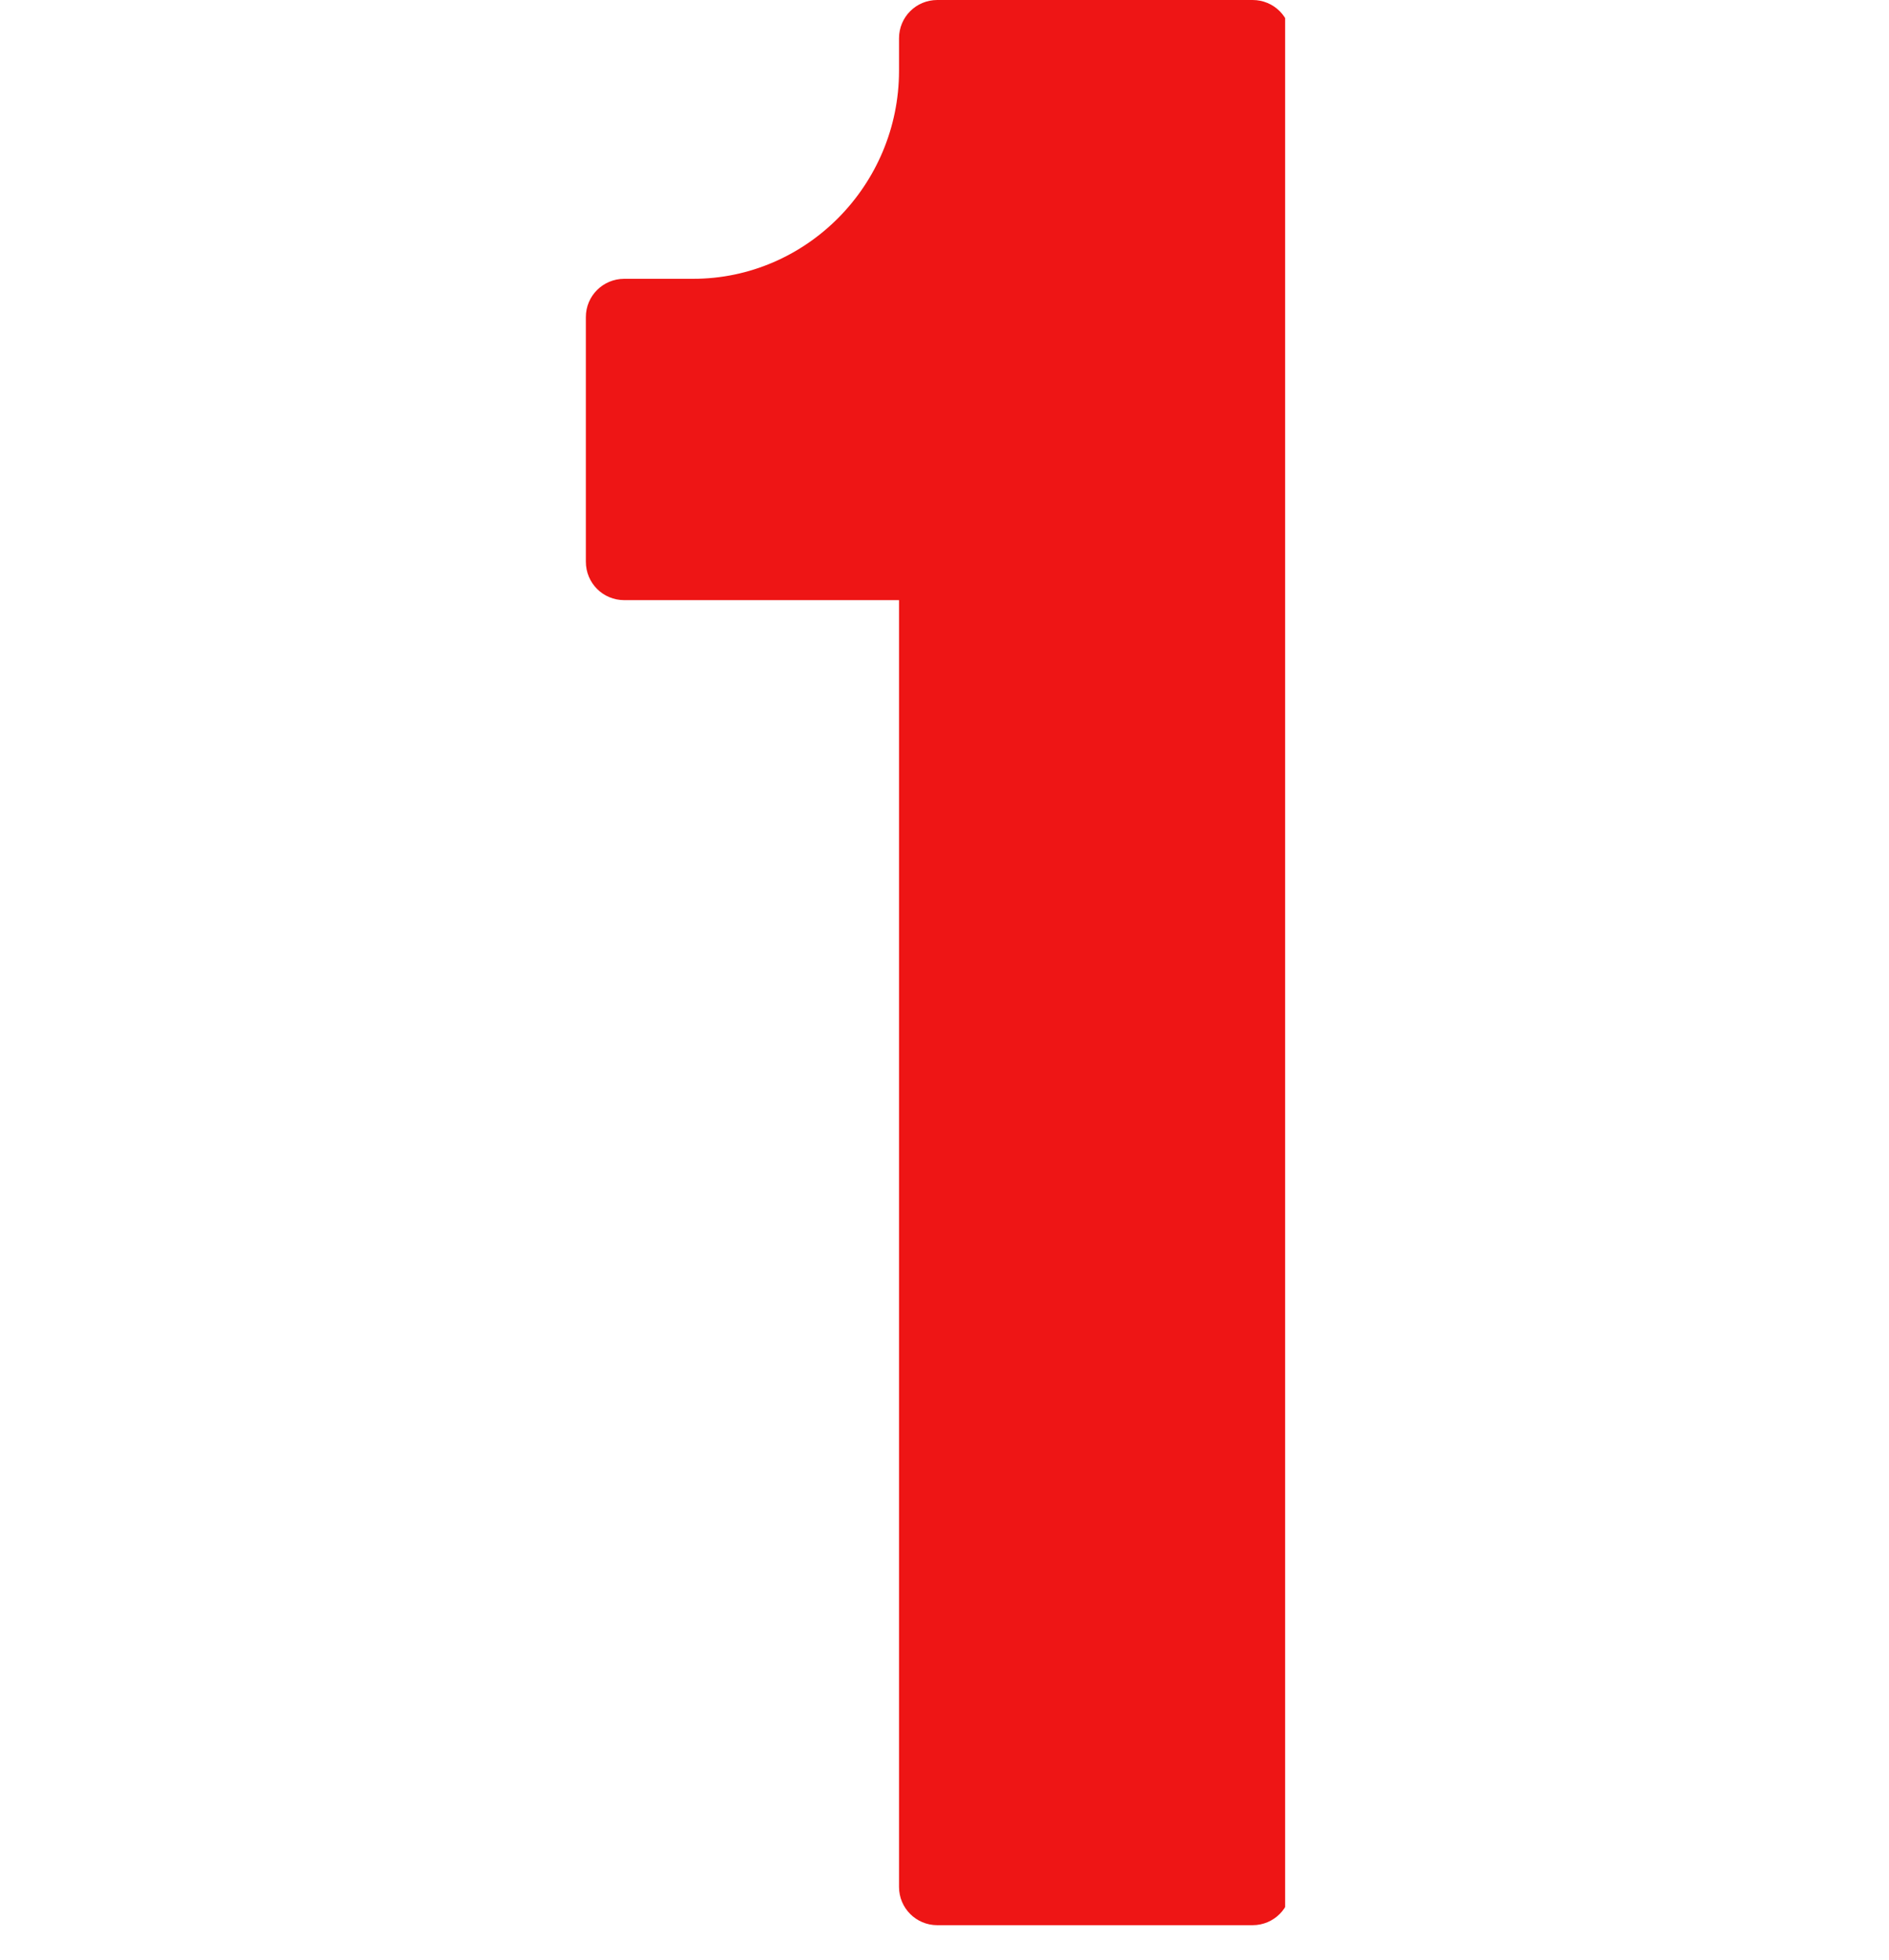 <svg xmlns="http://www.w3.org/2000/svg" xmlns:xlink="http://www.w3.org/1999/xlink" width="53" viewBox="0 0 39.75 41.25" height="55" preserveAspectRatio="xMidYMid meet"><defs><clipPath id="296066ae9d"><path d="M 12.312 0 L 27 0 L 27 40.512 L 12.312 40.512 Z M 12.312 0 "></path></clipPath><clipPath id="118bb4b80a"><path d="M 12.312 0 L 27.043 0 L 27.043 40.512 L 12.312 40.512 Z M 12.312 0 "></path></clipPath></defs><g id="7b7e683a60"><g clip-rule="nonzero" clip-path="url(#296066ae9d)"><path style=" stroke:none;fill-rule:nonzero;fill:#ee1515;fill-opacity:1;" d="M 19.723 0.188 C 19.375 0.188 19.102 0.457 19.102 0.805 L 19.102 1.477 C 19.102 3.996 17.082 6.043 14.586 6.043 L 13.137 6.043 C 12.789 6.043 12.516 6.312 12.516 6.66 L 12.516 11.809 C 12.516 12.156 12.789 12.43 13.137 12.43 L 19.102 12.43 L 19.102 39.695 C 19.102 40.043 19.375 40.316 19.723 40.316 L 26.359 40.316 C 26.707 40.316 26.98 40.043 26.98 39.695 L 26.98 0.805 C 26.98 0.457 26.707 0.188 26.359 0.188 Z M 19.723 0.188 "></path></g><g clip-rule="nonzero" clip-path="url(#118bb4b80a)"><path style=" stroke:none;fill-rule:nonzero;fill:#ee1515;fill-opacity:1;" d="M 26.359 40.512 L 19.723 40.512 C 19.277 40.512 18.918 40.152 18.918 39.707 L 18.918 12.629 L 13.137 12.629 C 12.688 12.629 12.328 12.27 12.328 11.82 L 12.328 6.672 C 12.328 6.227 12.688 5.867 13.137 5.867 L 14.586 5.867 C 16.969 5.867 18.918 3.895 18.918 1.488 L 18.918 0.805 C 18.918 0.359 19.277 0 19.723 0 L 26.359 0 C 26.805 0 27.164 0.359 27.164 0.805 L 27.164 39.707 C 27.164 40.152 26.805 40.512 26.359 40.512 Z M 13.137 6.227 C 12.898 6.227 12.703 6.426 12.703 6.66 L 12.703 11.809 C 12.703 12.043 12.898 12.242 13.137 12.242 L 19.102 12.242 C 19.203 12.242 19.289 12.332 19.289 12.43 L 19.289 39.707 C 19.289 39.941 19.488 40.141 19.723 40.141 L 26.359 40.141 C 26.594 40.141 26.793 39.941 26.793 39.707 L 26.793 0.805 C 26.793 0.57 26.594 0.371 26.359 0.371 L 19.723 0.371 C 19.488 0.371 19.289 0.57 19.289 0.805 L 19.289 1.477 C 19.289 4.094 17.18 6.227 14.586 6.227 Z M 13.137 6.227 "></path></g></g></svg>